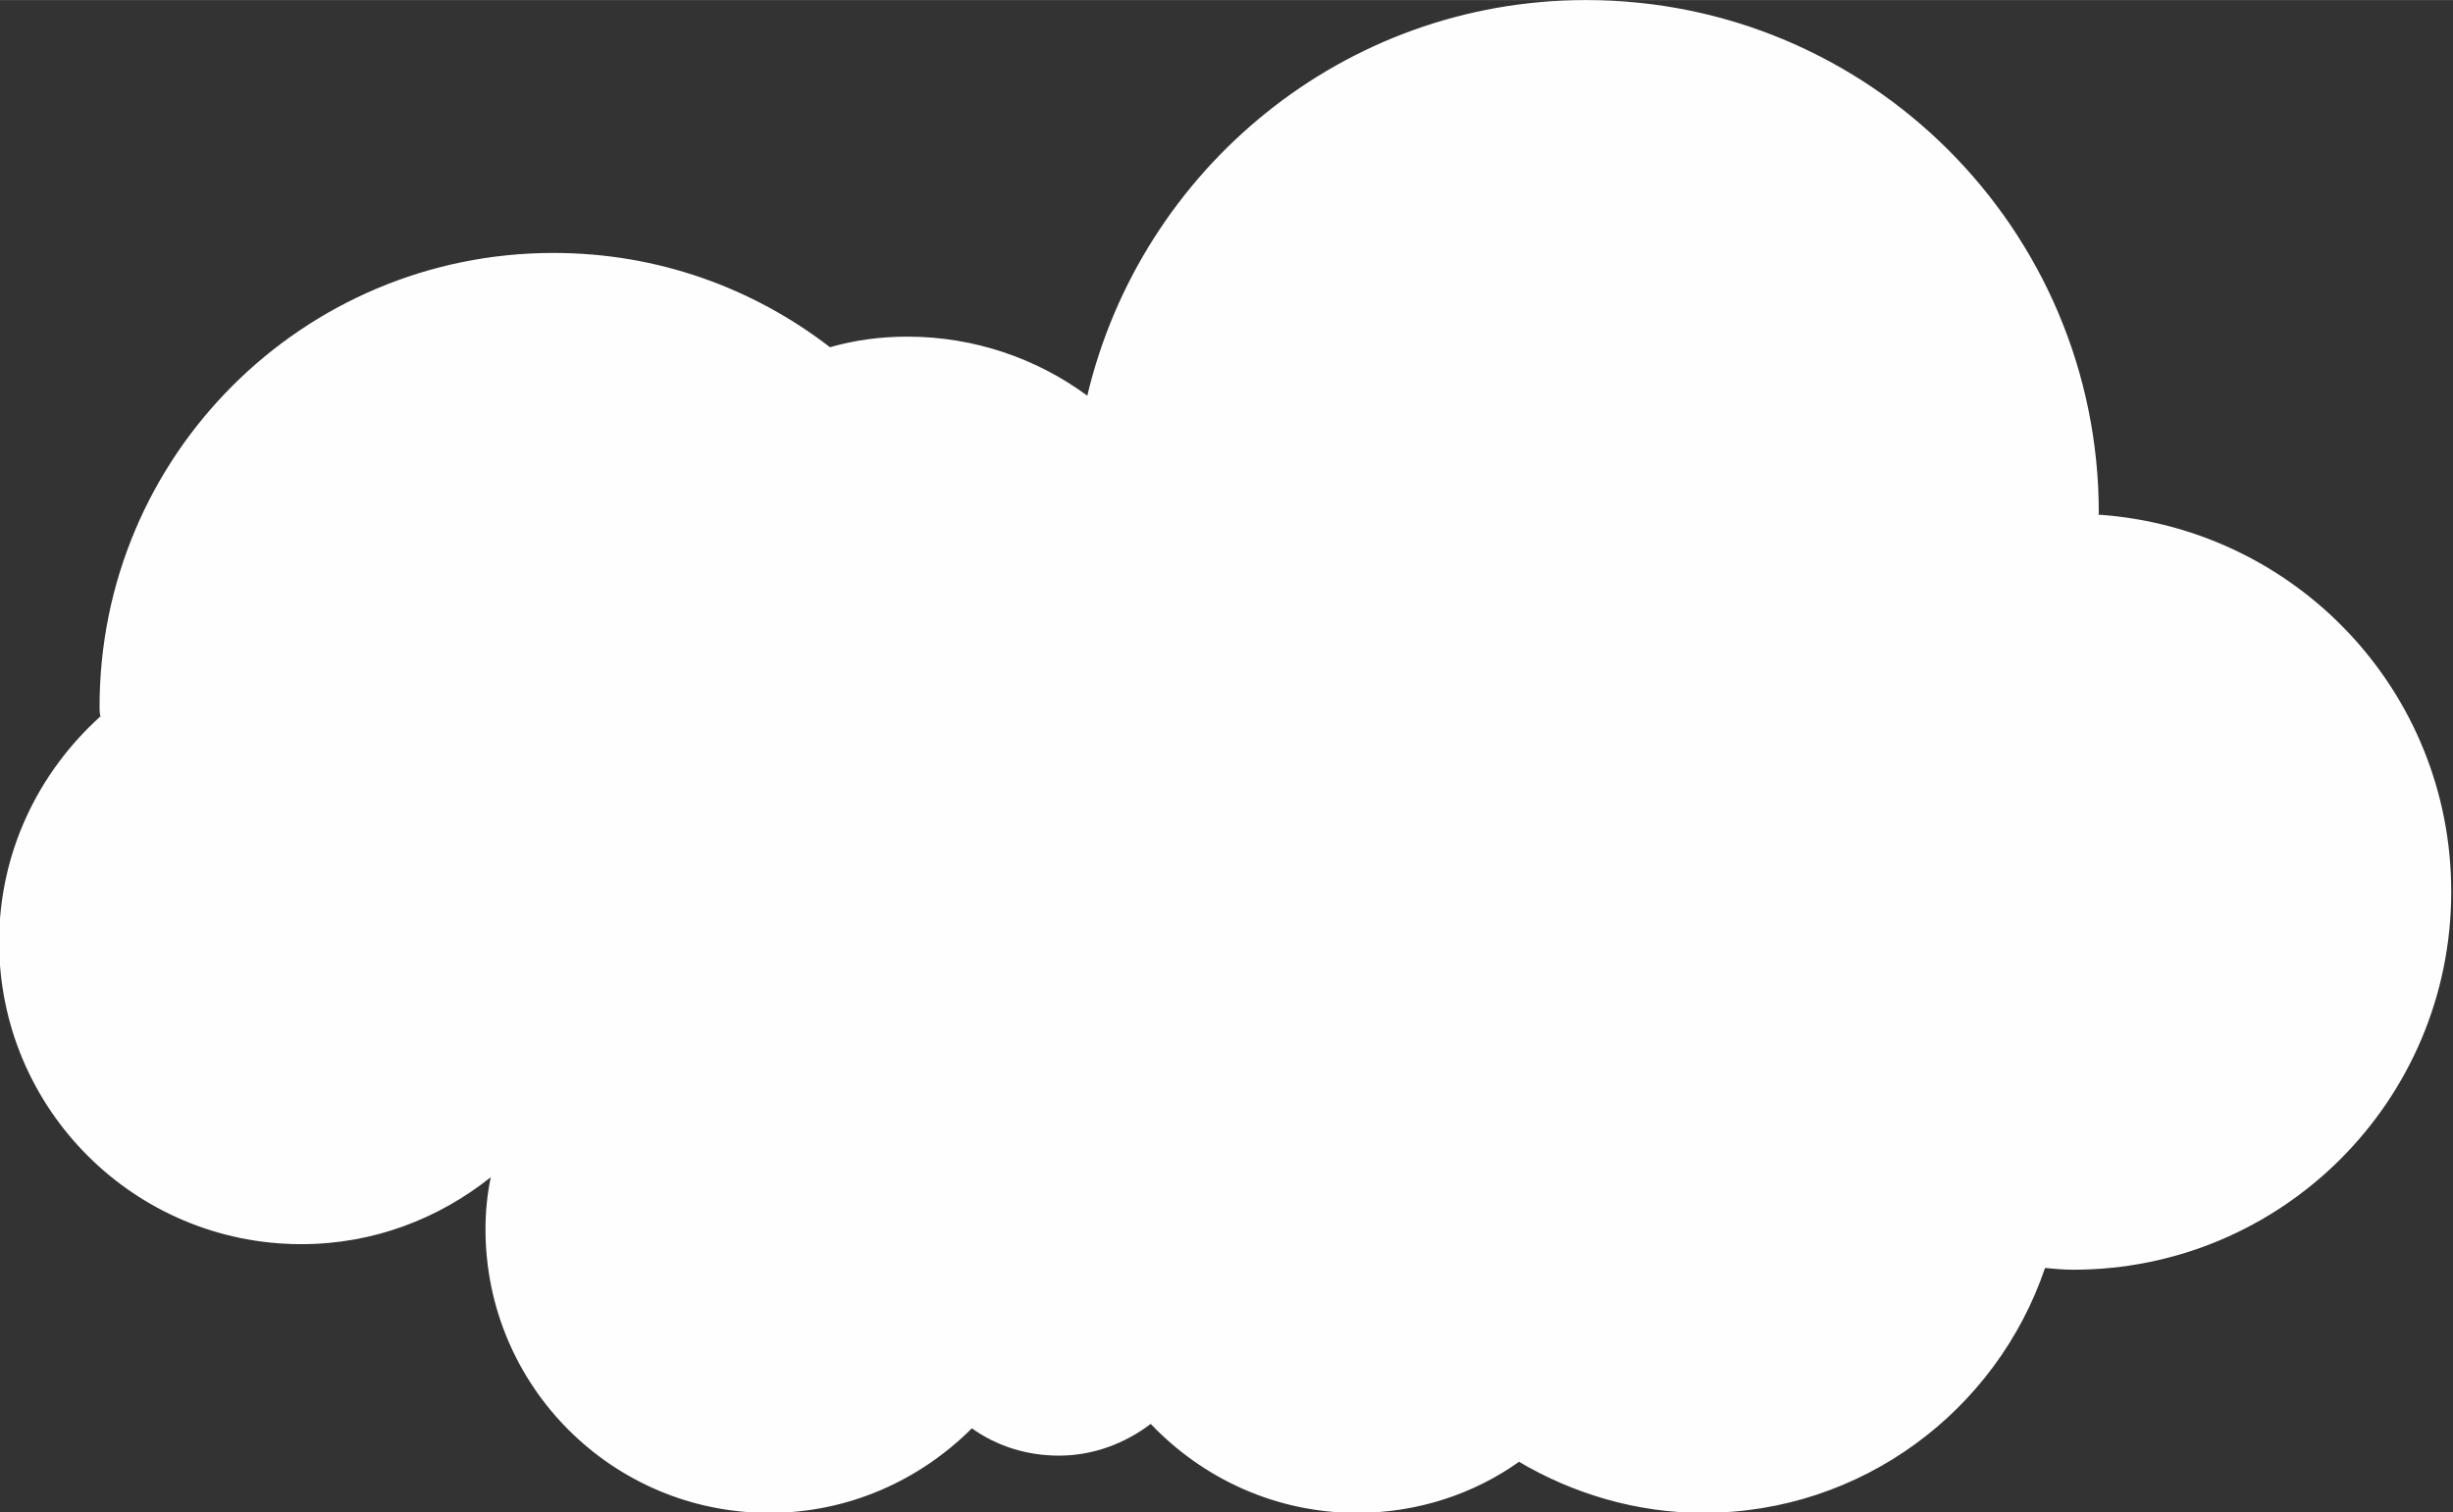<?xml version="1.0" encoding="UTF-8"?> <!-- Creator: CorelDRAW 2020 (64-Bit) --> <svg xmlns="http://www.w3.org/2000/svg" xmlns:xlink="http://www.w3.org/1999/xlink" xmlns:xodm="http://www.corel.com/coreldraw/odm/2003" xml:space="preserve" width="25.753mm" height="15.875mm" style="shape-rendering:geometricPrecision; text-rendering:geometricPrecision; image-rendering:optimizeQuality; fill-rule:evenodd; clip-rule:evenodd" viewBox="0 0 27.84 17.16"><rect x="0" y="0" width="27.84" height="17.16" fill="#333333" stroke="none"/> <defs> <style type="text/css"> <![CDATA[ .fil0 {fill:#FEFEFE;fill-rule:nonzero} ]]> </style> </defs> <g id="Слой_x0020_1">  <path class="fil0" d="M23.82 5.83c0,-0 0,-0.01 0,-0.01 0,-3.21 -2.6,-5.82 -5.82,-5.82 -2.75,0 -5.05,1.92 -5.66,4.49 -0.57,-0.42 -1.28,-0.67 -2.04,-0.67 -0.31,0 -0.6,0.04 -0.88,0.12 -0.87,-0.67 -1.95,-1.07 -3.14,-1.07 -2.84,0 -5.15,2.3 -5.15,5.15 0,0.04 0,0.07 0.01,0.11 -0.7,0.63 -1.15,1.54 -1.15,2.56 0,1.9 1.54,3.43 3.43,3.43 0.82,0 1.56,-0.29 2.15,-0.76 -0.04,0.19 -0.06,0.39 -0.06,0.59 0,1.78 1.44,3.22 3.22,3.22 0.9,0 1.71,-0.37 2.3,-0.96 0.28,0.2 0.62,0.31 0.99,0.31 0.39,0 0.75,-0.14 1.04,-0.36 0.59,0.62 1.42,1.01 2.34,1.01 0.68,0 1.32,-0.21 1.84,-0.58 0.61,0.36 1.33,0.58 2.09,0.58 1.8,0 3.33,-1.16 3.88,-2.78 0.1,0.01 0.21,0.02 0.32,0.02 2.37,0 4.29,-1.92 4.29,-4.29 0,-2.28 -1.77,-4.13 -4.01,-4.28z"></path> </g> </svg> 